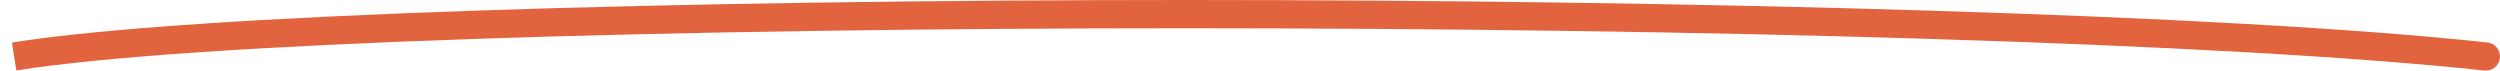 <svg width="177" height="5" viewBox="0 0 177 5" fill="none" xmlns="http://www.w3.org/2000/svg">
<path d="M175.893 4.994C176.442 5.053 176.935 4.656 176.994 4.107C177.053 3.558 176.656 3.065 176.107 3.006L175.893 4.994ZM1.157 4.988C13.653 3.003 48.032 2 84.017 2C119.978 2 157.384 3.001 175.893 4.994L176.107 3.006C157.479 0.999 119.976 1.04308e-05 84.017 3.55244e-05C48.081 6.06179e-05 13.528 0.997 0.843 3.012L1.157 4.988Z" fill="#E2643E"/>
</svg>
